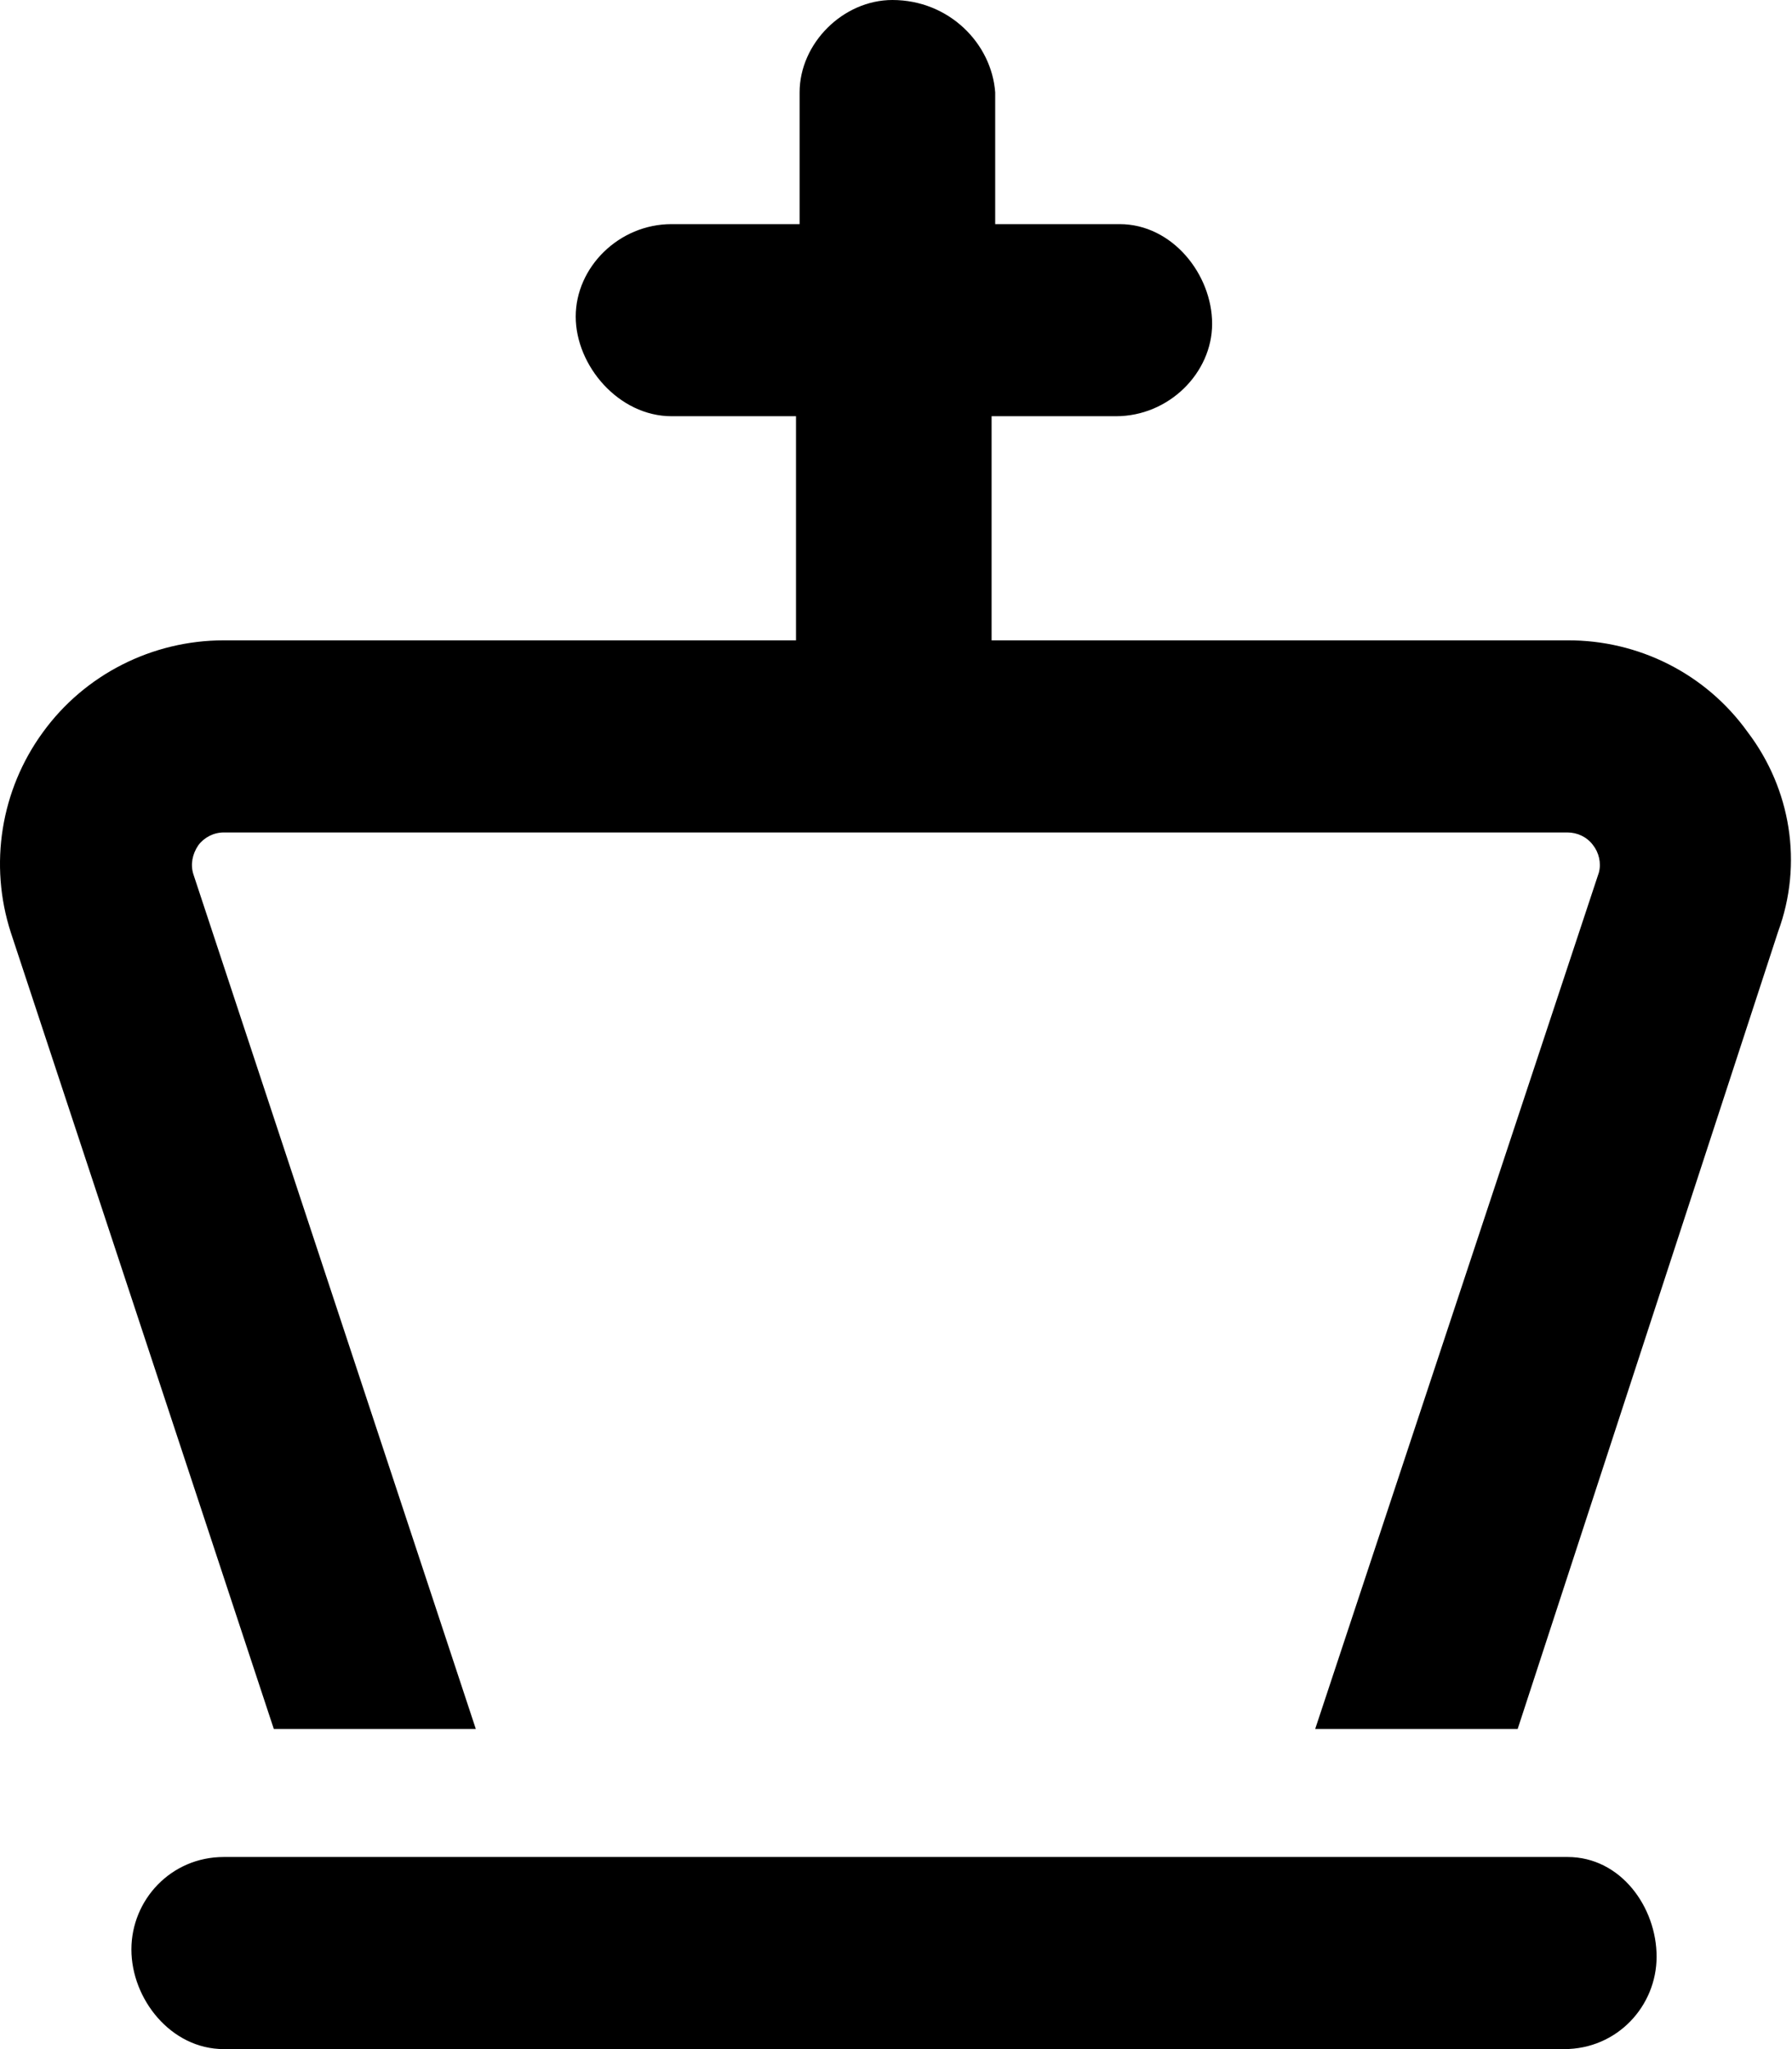 <svg xmlns="http://www.w3.org/2000/svg" viewBox="0 0 448 512"><!--! Font Awesome Free 6.0.0-alpha3 by @fontawesome - https://fontawesome.com License - https://fontawesome.com/license/free (Icons: CC BY 4.0, Fonts: SIL OFL 1.1, Code: MIT License) --><path d="M391.9 464H55.95c-13.25 0-23.1 10.75-23.1 23.1S42.7 512 55.95 512h335.1c13.25 0 23.1-10.75 23.1-23.1S405.2 464 391.9 464zM436.9 182.9C426.5 168.4 409.7 159.9 391.8 160h-143.9V104h31.1c13.2 0 24.03-10.8 24.03-23.1S293.1 56 279.9 56h-31.1V23.1C247.9 10.8 237.2 0 223.1 0C210.8 0 199.9 10.8 199.9 23.1V56H167.9c-13.2 0-23.97 10.8-23.97 23.1S154.7 104 167.9 104h31.1V160H55.95C38.08 160 21.2 168.5 10.7 183C.204 197.4-2.796 216 2.704 233L68.45 432h50.5L48.33 218.4C47.58 216 48.08 213.4 49.58 211.2C51.08 209.2 53.45 208 55.95 208h335.9c2.5 0 4.875 1.125 6.375 3.125c1.5 1.875 2.125 4.5 1.5 6.875L328.8 432h50.62l65.1-199.2C450.8 215.8 447.7 197.1 436.9 182.9z"/></svg>